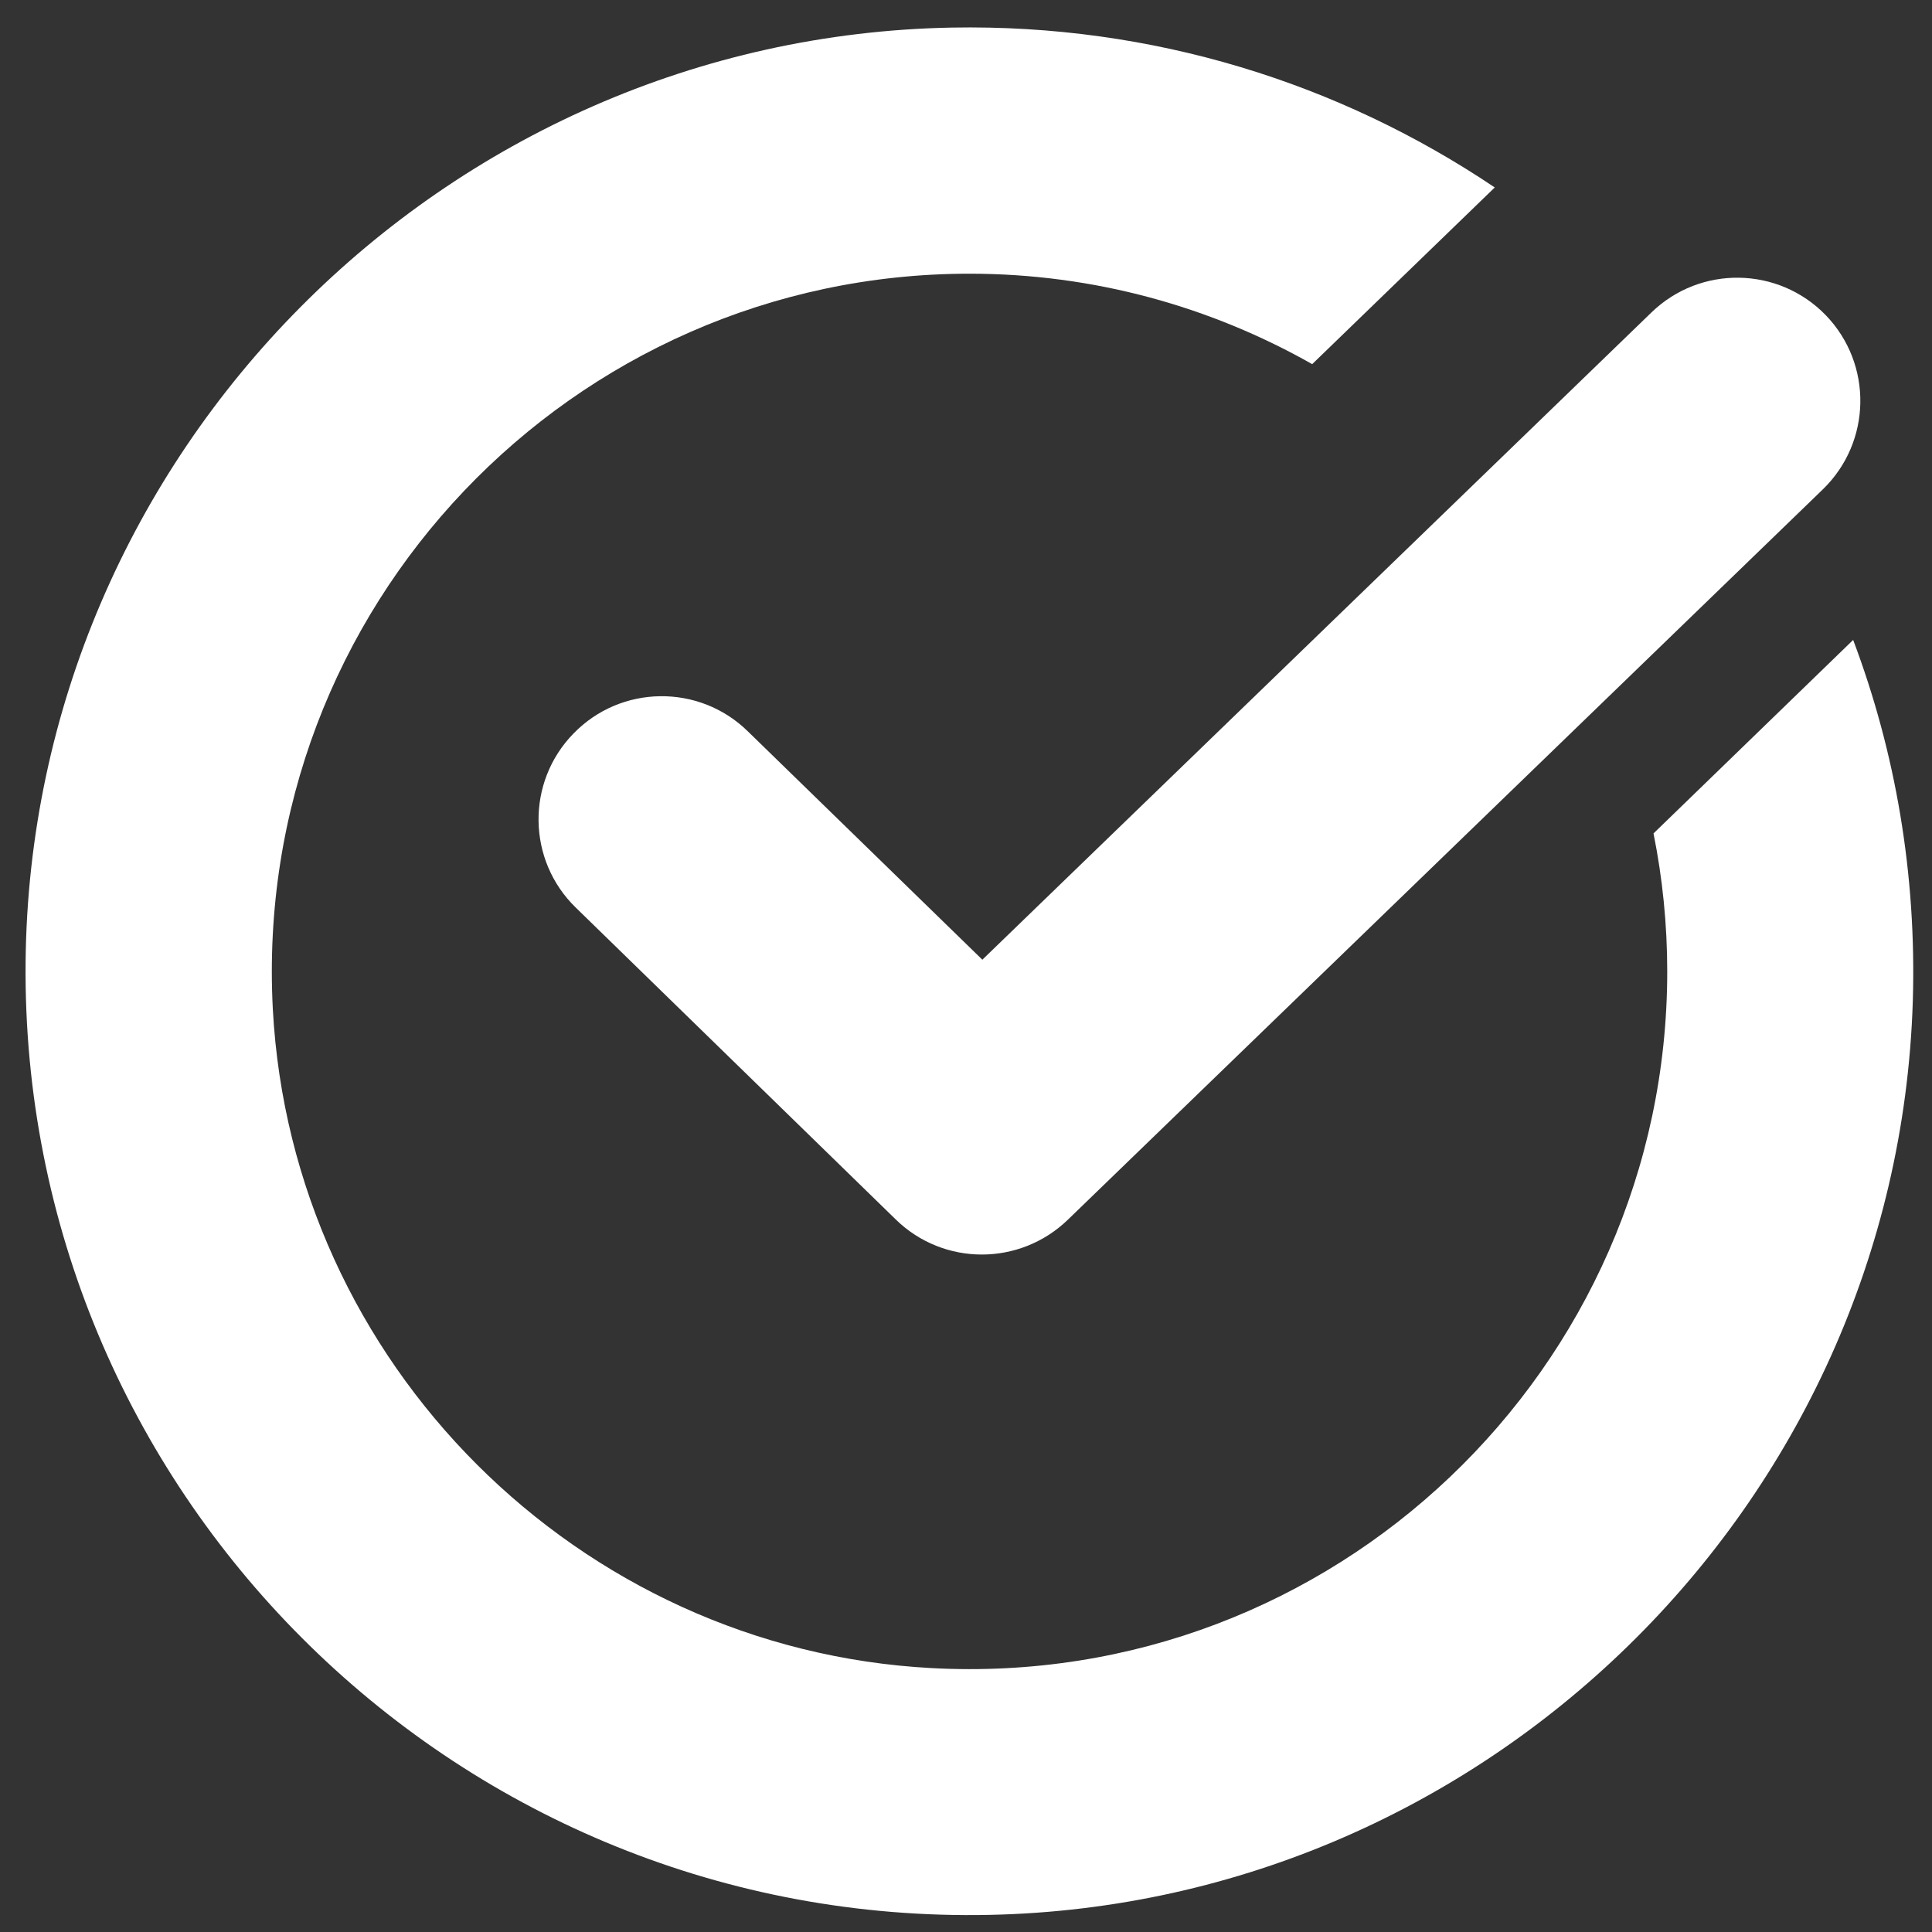 <?xml version="1.0" encoding="UTF-8"?> <svg xmlns="http://www.w3.org/2000/svg" width="69" height="69" viewBox="0 0 69 69" fill="none"><rect x="0" y="0" width="69" height="69" fill="#333333" stroke="none"/><path d="M59.054 29.765C59.374 31.355 59.544 33.005 59.544 34.695C59.544 48.885 47.624 60.345 33.274 59.575C20.644 58.905 10.424 48.685 9.744 36.045C8.984 21.695 20.434 9.775 34.624 9.775C39.074 9.775 43.244 10.955 46.864 13.005L53.384 6.695C47.854 2.975 41.174 0.855 33.994 0.985C15.834 1.325 1.094 16.195 0.914 34.355C0.734 53.195 16.084 68.555 34.914 68.395C52.924 68.245 67.744 53.765 68.314 35.775C68.454 31.215 67.694 26.855 66.184 22.855L59.054 29.765Z" fill="white"></path><path d="M35.064 44.805C33.954 44.805 32.844 44.385 31.994 43.555L20.564 32.415C18.824 30.725 18.784 27.935 20.484 26.195C22.174 24.455 24.964 24.415 26.704 26.115L35.084 34.275L58.984 11.155C60.734 9.465 63.514 9.515 65.204 11.255C66.894 13.005 66.844 15.785 65.104 17.475L38.134 43.565C37.274 44.395 36.164 44.805 35.064 44.805Z" fill="white"></path></svg> 